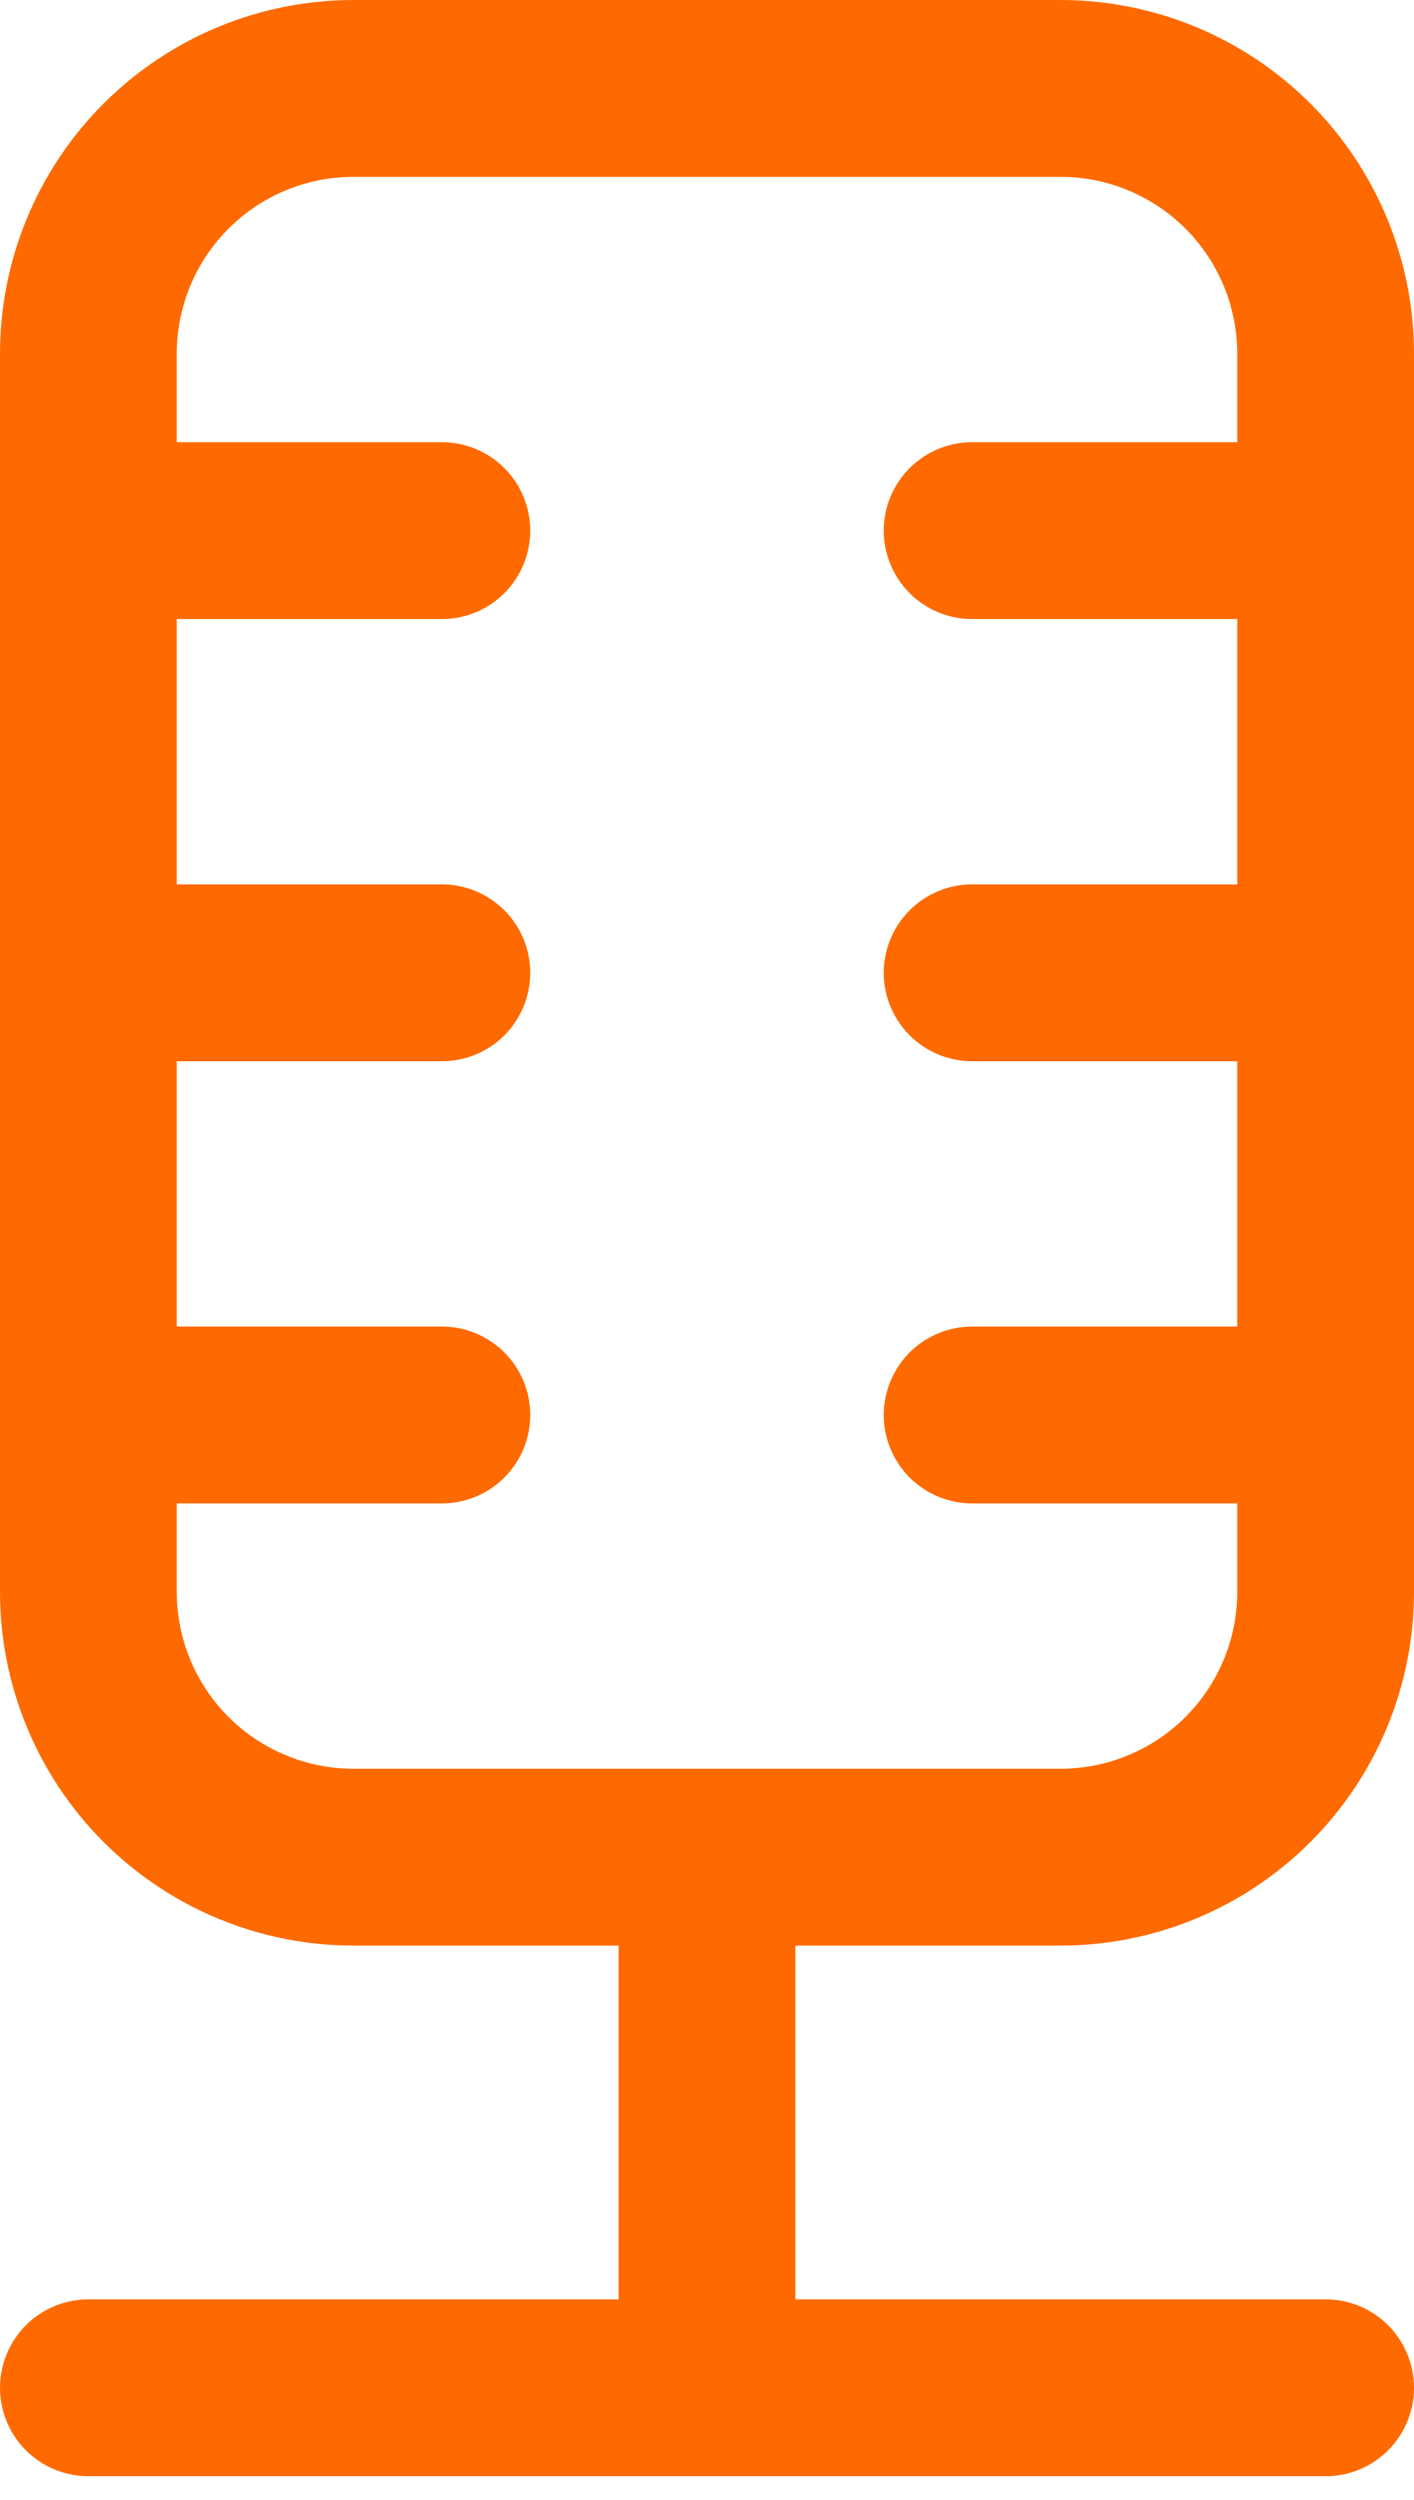 <svg xmlns="http://www.w3.org/2000/svg" width="30" height="53" viewBox="0 0 30 53" fill="none"><path d="M13.125 37.5H22.5C23.495 37.5 24.448 37.105 25.152 36.402C25.855 35.698 26.25 34.745 26.25 33.75V31.875H20.625C20.128 31.875 19.651 31.677 19.299 31.326C18.948 30.974 18.75 30.497 18.75 30C18.75 29.503 18.948 29.026 19.299 28.674C19.651 28.323 20.128 28.125 20.625 28.125H26.25V22.5H20.625C20.128 22.5 19.651 22.302 19.299 21.951C18.948 21.599 18.75 21.122 18.75 20.625C18.75 20.128 18.948 19.651 19.299 19.299C19.651 18.948 20.128 18.75 20.625 18.75H26.25V13.125H20.625C20.128 13.125 19.651 12.928 19.299 12.576C18.948 12.224 18.75 11.747 18.75 11.25C18.75 10.753 18.948 10.276 19.299 9.924C19.651 9.573 20.128 9.375 20.625 9.375H26.25V7.5C26.25 6.505 25.855 5.552 25.152 4.848C24.448 4.145 23.495 3.75 22.5 3.75H7.5C6.505 3.75 5.552 4.145 4.848 4.848C4.145 5.552 3.75 6.505 3.75 7.5V9.375H9.375C9.872 9.375 10.349 9.573 10.701 9.924C11.053 10.276 11.25 10.753 11.25 11.25C11.25 11.747 11.053 12.224 10.701 12.576C10.349 12.928 9.872 13.125 9.375 13.125H3.75V18.75H9.375C9.872 18.75 10.349 18.948 10.701 19.299C11.053 19.651 11.25 20.128 11.25 20.625C11.25 21.122 11.053 21.599 10.701 21.951C10.349 22.302 9.872 22.5 9.375 22.5H3.75V28.125H9.375C9.872 28.125 10.349 28.323 10.701 28.674C11.053 29.026 11.25 29.503 11.25 30C11.25 30.497 11.053 30.974 10.701 31.326C10.349 31.677 9.872 31.875 9.375 31.875H3.75V33.75C3.75 34.745 4.145 35.698 4.848 36.402C5.552 37.105 6.505 37.5 7.5 37.5H13.125ZM16.875 41.25V48.75H28.125C28.622 48.75 29.099 48.947 29.451 49.299C29.802 49.651 30 50.128 30 50.625C30 51.122 29.802 51.599 29.451 51.951C29.099 52.303 28.622 52.5 28.125 52.5H1.875C1.378 52.5 0.901 52.303 0.549 51.951C0.198 51.599 0 51.122 0 50.625C0 50.128 0.198 49.651 0.549 49.299C0.901 48.947 1.378 48.75 1.875 48.75H13.125V41.25H7.5C5.511 41.25 3.603 40.46 2.197 39.053C0.79 37.647 0 35.739 0 33.75V7.5C0 5.511 0.79 3.603 2.197 2.197C3.603 0.79 5.511 0 7.5 0H22.5C24.489 0 26.397 0.79 27.803 2.197C29.21 3.603 30 5.511 30 7.5V33.75C30 35.739 29.21 37.647 27.803 39.053C26.397 40.46 24.489 41.25 22.5 41.25H16.875Z" fill="#FF6A00"></path></svg>